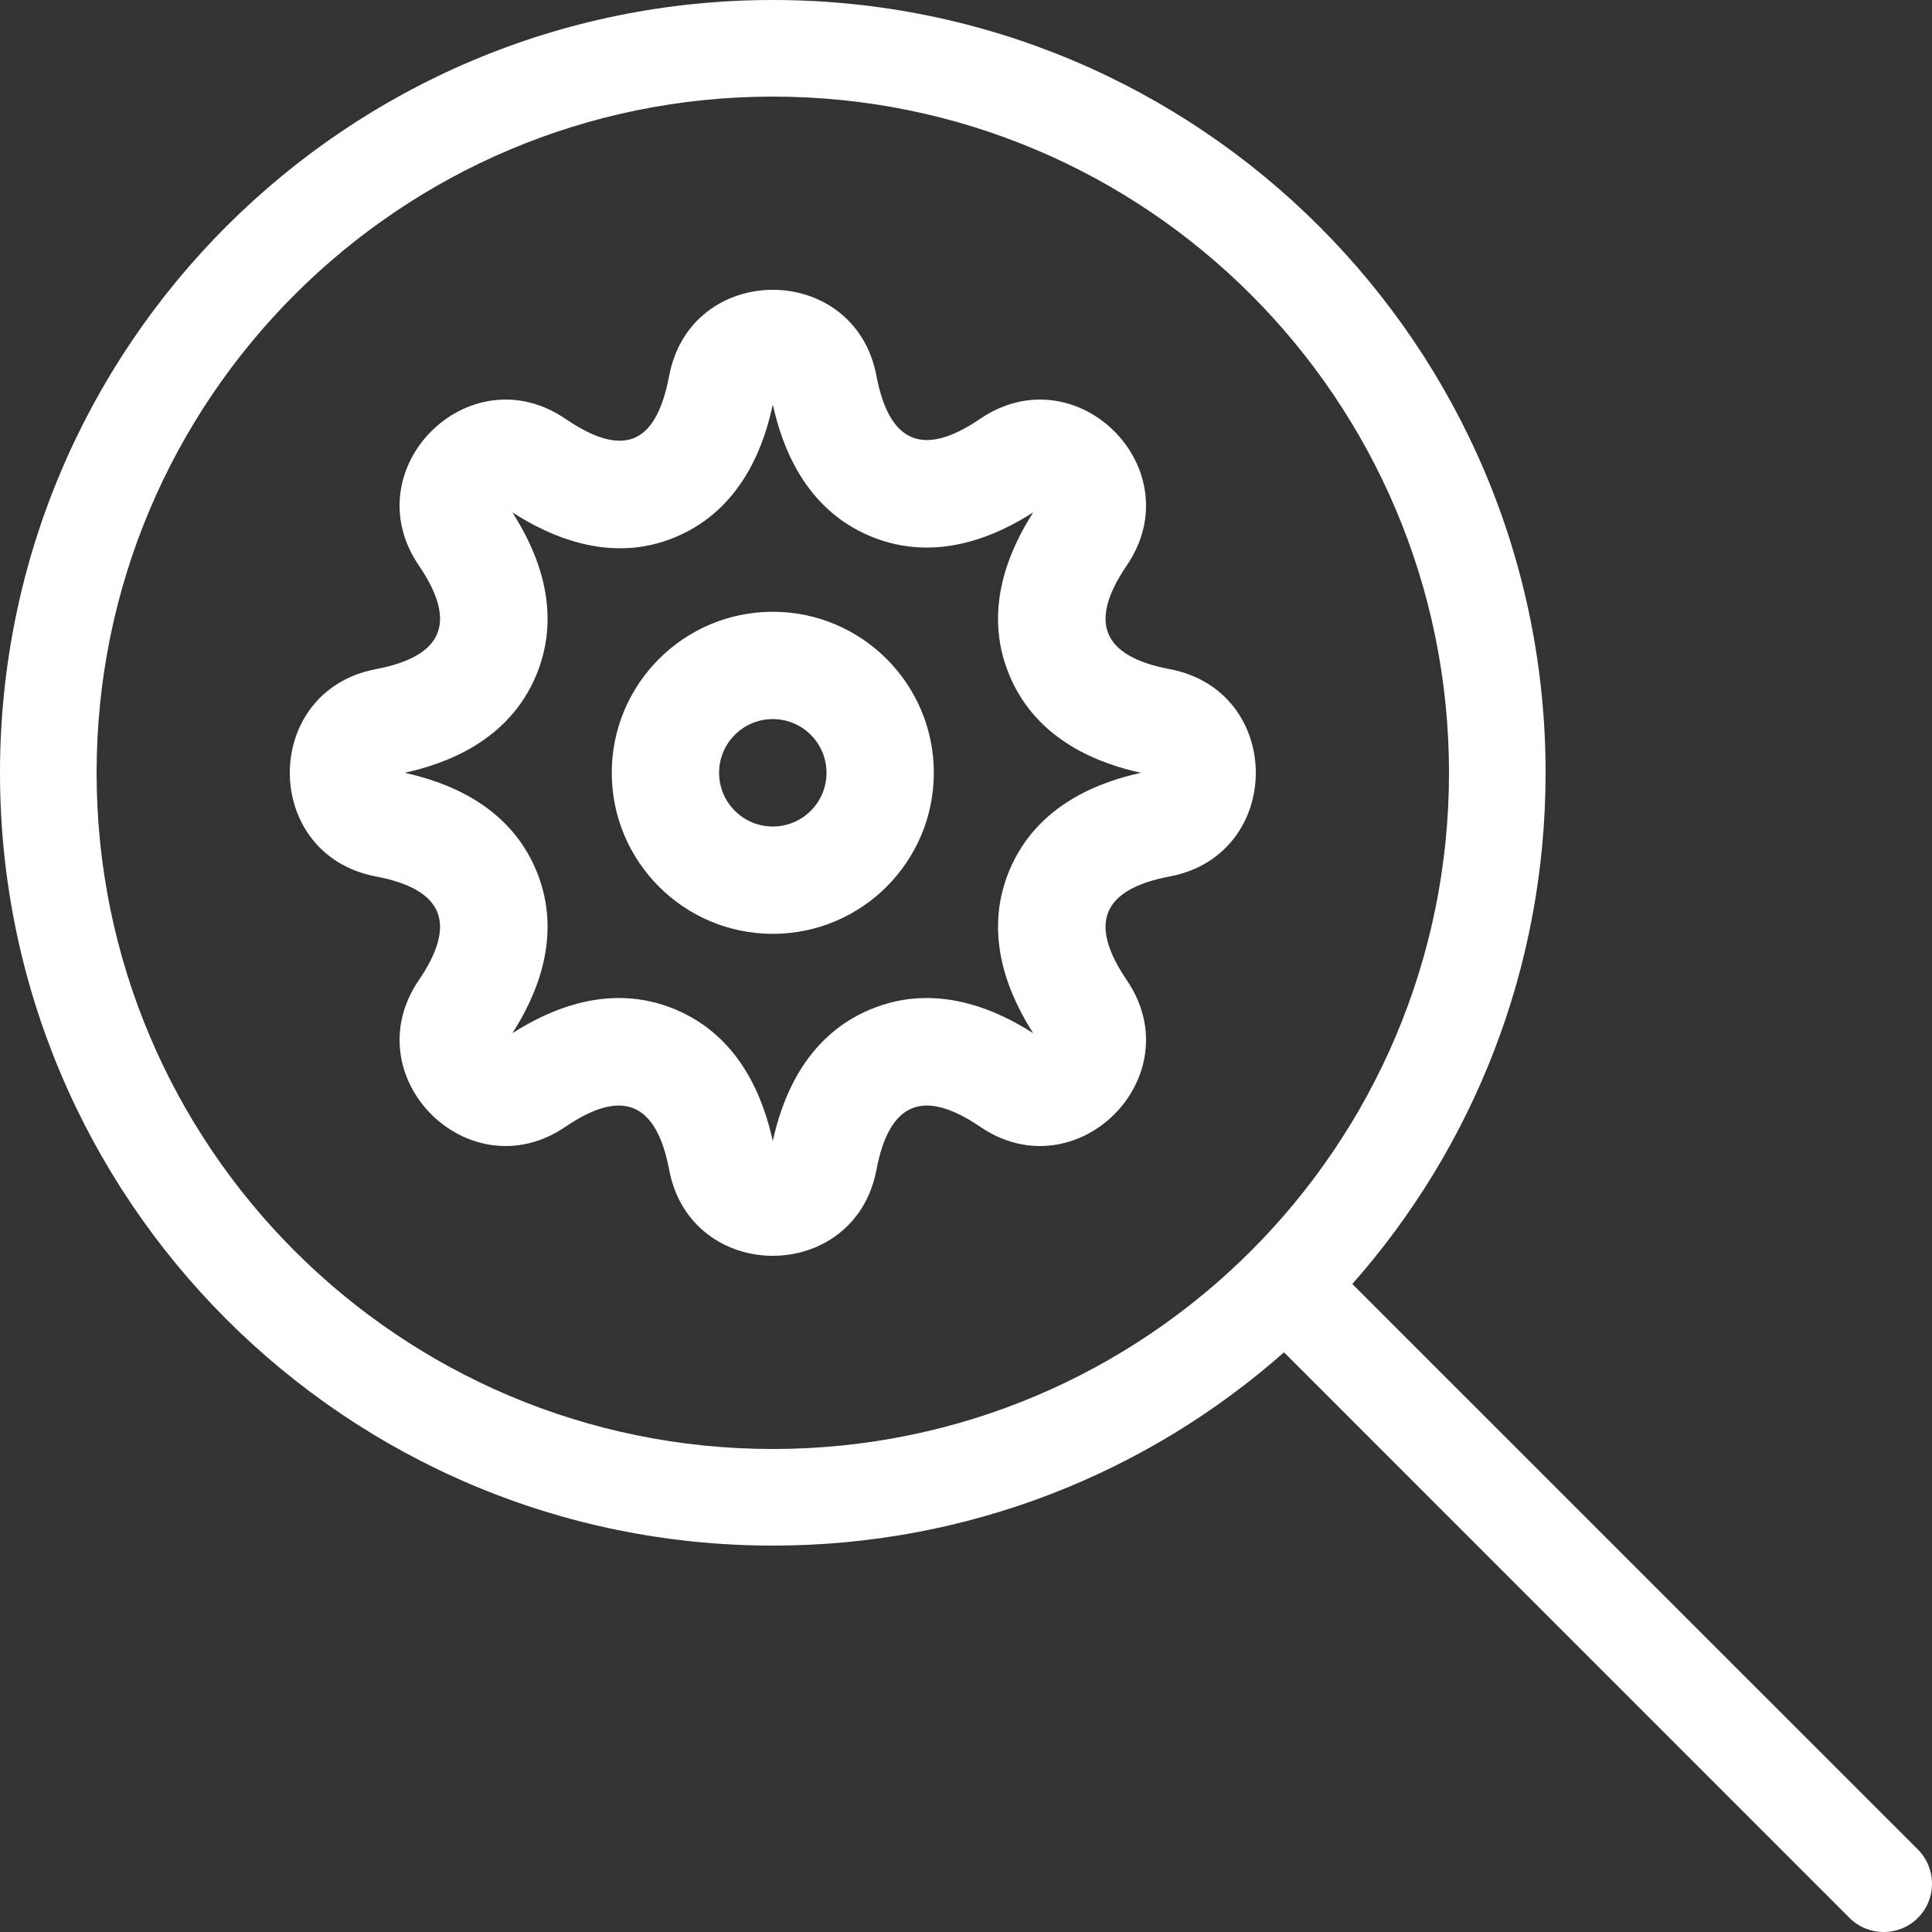 <svg width="20" height="20" viewBox="0 0 20 20" fill="none" xmlns="http://www.w3.org/2000/svg">
<rect x="0" y="0" width="20" height="20" fill="#333333" stroke="none"/>
<path fill-rule="evenodd" clip-rule="evenodd" d="M8 16C10.029 16 11.882 15.245 13.292 13.999L19.146 19.854C19.342 20.049 19.658 20.049 19.854 19.854C20.049 19.658 20.049 19.342 19.854 19.146L13.999 13.292C15.245 11.882 16 10.029 16 8C16 3.582 12.418 0 8 0C3.582 0 0 3.582 0 8C0 12.418 3.582 16 8 16ZM8 15C11.866 15 15 11.866 15 8C15 4.134 11.866 1 8 1C4.134 1 1 4.134 1 8C1 11.866 4.134 15 8 15ZM12.109 6.927C13.297 7.152 13.297 8.848 12.109 9.073C11.41 9.206 11.264 9.558 11.664 10.146C12.345 11.146 11.146 12.345 10.146 11.664C9.558 11.264 9.206 11.41 9.073 12.109C8.848 13.297 7.152 13.297 6.927 12.109C6.794 11.41 6.442 11.264 5.854 11.664C4.854 12.345 3.655 11.146 4.336 10.146C4.736 9.558 4.59 9.206 3.891 9.073C2.703 8.848 2.703 7.152 3.891 6.927C4.59 6.794 4.736 6.442 4.336 5.854C3.655 4.854 4.854 3.655 5.854 4.336C6.496 4.773 6.801 4.552 6.927 3.891C7.152 2.703 8.848 2.703 9.073 3.891C9.206 4.59 9.558 4.736 10.146 4.336C11.146 3.655 12.345 4.854 11.664 5.854C11.264 6.442 11.41 6.794 12.109 6.927ZM8 4.188C7.919 4.566 7.712 5.215 7.068 5.526C6.361 5.867 5.691 5.553 5.304 5.304C5.538 5.669 5.837 6.301 5.552 6.987C5.268 7.672 4.611 7.908 4.188 8C4.611 8.092 5.268 8.328 5.552 9.013C5.837 9.699 5.538 10.331 5.304 10.696C5.669 10.462 6.301 10.163 6.987 10.448C7.672 10.732 7.907 11.389 8 11.812C8.092 11.389 8.328 10.732 9.013 10.448C9.699 10.163 10.331 10.462 10.696 10.696C10.462 10.331 10.163 9.699 10.448 9.013C10.732 8.328 11.389 8.092 11.812 8C11.389 7.908 10.732 7.672 10.448 6.987C10.163 6.301 10.462 5.669 10.696 5.304C10.331 5.538 9.699 5.837 9.013 5.552C8.328 5.268 8.093 4.611 8 4.188ZM8 9.667C8.92 9.667 9.667 8.92 9.667 8C9.667 7.08 8.92 6.333 8 6.333C7.08 6.333 6.333 7.08 6.333 8C6.333 8.92 7.08 9.667 8 9.667ZM8 8.556C8.307 8.556 8.556 8.307 8.556 8C8.556 7.693 8.307 7.444 8 7.444C7.693 7.444 7.444 7.693 7.444 8C7.444 8.307 7.693 8.556 8 8.556Z" fill="white"/>
</svg>
